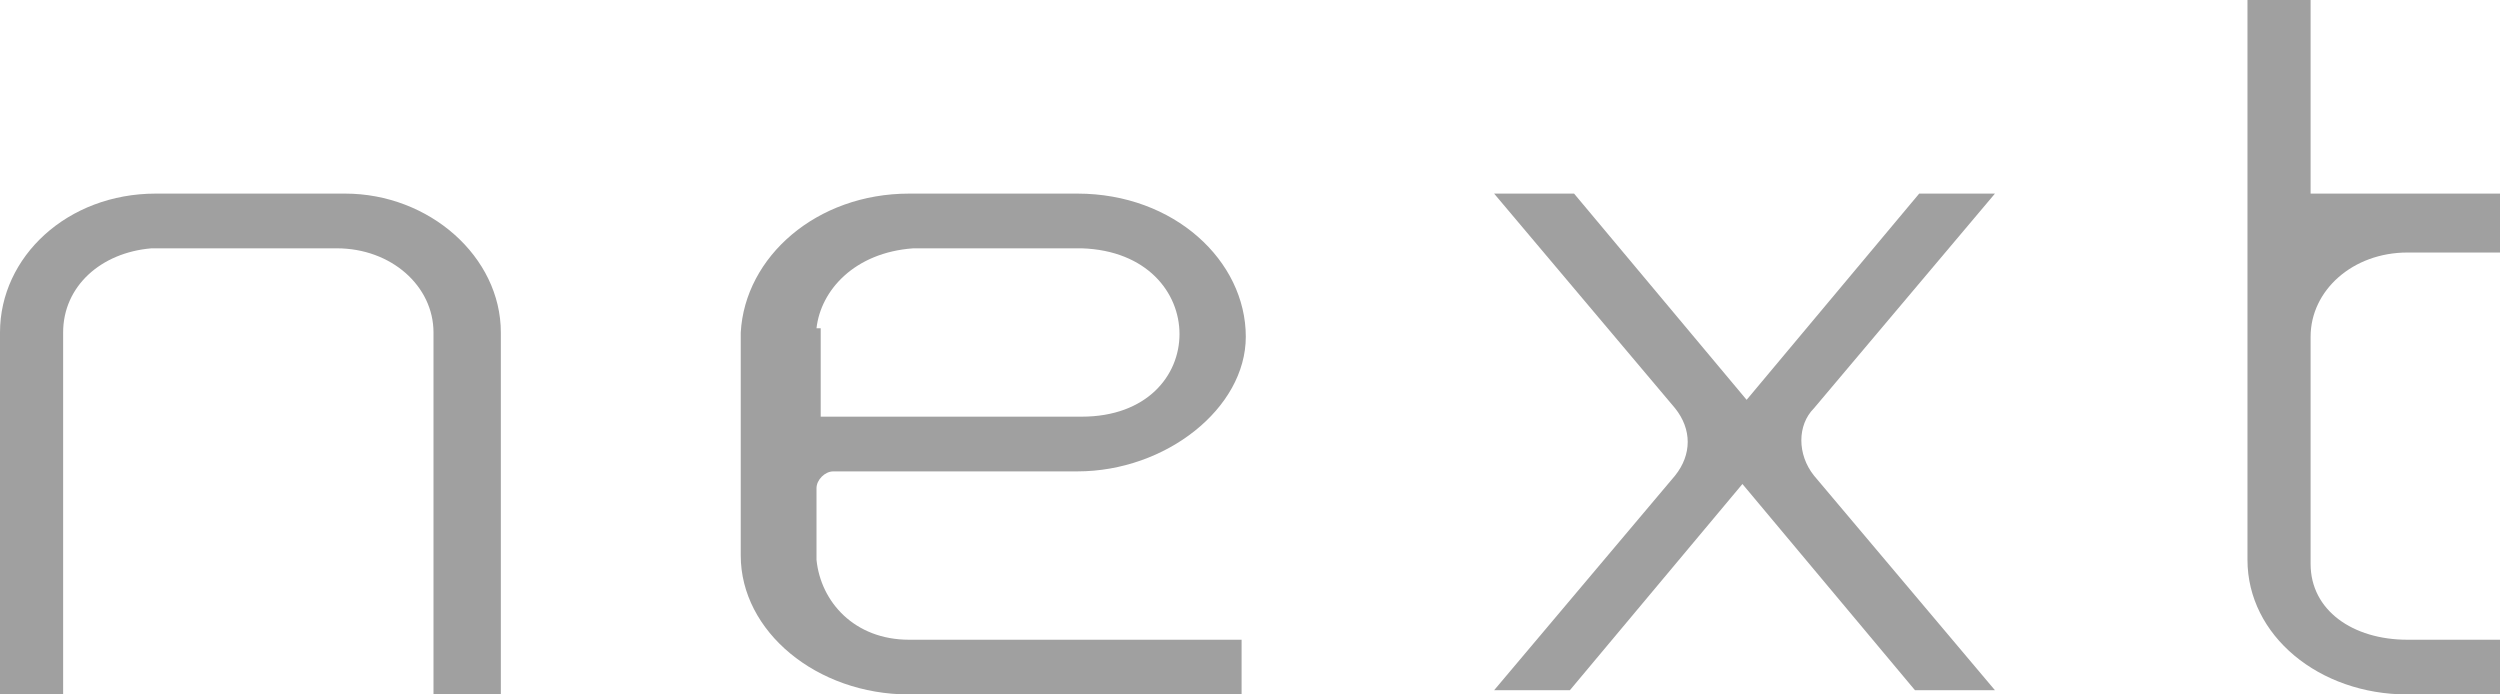 <?xml version="1.0" encoding="utf-8"?>
<!-- Generator: Adobe Illustrator 21.1.0, SVG Export Plug-In . SVG Version: 6.00 Build 0)  -->
<svg version="1.1" id="Ebene_1" xmlns="http://www.w3.org/2000/svg" xmlns:xlink="http://www.w3.org/1999/xlink" x="0px" y="0px"
	 viewBox="0 0 59.4 16.5" style="enable-background:new 0 0 59.4 16.5;" xml:space="preserve">
<style type="text/css">
	.st0{display:none;}
	.st1{display:inline;fill:#A0A0A0;}
	.st2{fill:#A0A0A0;}
</style>
<g class="st0">
	<path class="st1" d="M11.9,5.9H4c-3,0.1-3,4,0,4h3.9c2.2,0,3.9,1.5,3.9,3.3c0,1.8-1.8,3.3-3.9,3.3H0v-1.3h7.9
		c3.1,0.1,3.1-3.8,0-3.9H4c-2.2,0-4-1.5-4-3.3C0,6,1.9,4.7,4,4.6h7.9V5.9z"/>
	<path class="st1" d="M29.7,13.2c0,1.8-1.6,3.3-3.7,3.3h-4.5c-2,0-3.7-1.5-3.7-3.3V7.9c0.1-1.8,1.7-3.3,3.7-3.3H26
		c2.1,0,3.7,1.5,3.7,3.3V13.2z M28.2,7.9c-0.1-1.1-1-2-2.3-2h-4.5c-1.2,0.1-2.2,0.9-2.2,2v5.3c0,1.1,1,2,2.2,2H26
		c1.3,0,2.2-0.9,2.2-2V7.9z"/>
	<path class="st1" d="M46.5,15.1v1.3h-6.1c-2.1,0-3.8-1.5-3.8-3.3V7.9c0-1.8,1.7-3.3,3.8-3.3h6.1v1.3l-6.1,0c-1.3,0-2.3,1-2.3,2v5.3
		c0,1.1,1.1,2,2.2,1.9L46.5,15.1z"/>
</g>
<g>
	<path class="st2" d="M11.8,16.5h-1.5V7.9c0-1.1-1-2-2.3-2H3.6C2.4,6,1.5,6.8,1.5,7.9v8.6H0V7.9c0-1.8,1.6-3.3,3.7-3.3h4.5
		c2,0,3.7,1.5,3.7,3.3V16.5z"/>
	<path class="st2" d="M45.6,4.6h1.8l-4.3,5.1c-0.4,0.4-0.4,1.1,0,1.6l4.3,5.1h-1.9l-4.1-4.9l-4.1,4.9h-1.8l4.3-5.1
		c0.4-0.5,0.4-1.1,0-1.6l-4.3-5.1h1.9l4.1,4.9L45.6,4.6z"/>
	<path class="st2" d="M54.9,4.6v-2V0h-1.5v13.3c0,1.8,1.7,3.2,3.8,3.2h2.3v-1.3h-2.3c-1.3,0-2.3-0.7-2.3-1.8V8c0-1.1,1-2,2.3-2h2.3
		V4.6h-2.3H54.9z"/>
	<path class="st2" d="M19.4,13.3c0,0,0-1.8,0-1.7c0-0.2,0.2-0.4,0.4-0.4h1.9h1.5h2.4c2.1,0,4-1.5,4-3.2c0-1.8-1.7-3.4-4-3.4h-4
		c-2.2,0-3.9,1.5-4,3.3v5.3c0,1.8,1.8,3.3,4,3.3h7.9v-1.3h-7.9C20.3,15.2,19.5,14.3,19.4,13.3 M19.4,7.8L19.4,7.8
		c0.1-0.9,0.9-1.8,2.3-1.9h4c3.1,0.1,3.1,4,0,4h-0.8h-3.1h-2.3V7.8z"/>
</g>
<g class="st0">
	<path class="st1" d="M19.3,13.2c0,1.8-1.6,3.3-3.7,3.3h-4.5c-2,0-3.7-1.5-3.7-3.3V7.9c0.1-1.8,1.7-3.3,3.7-3.3h4.5
		c2.1,0,3.7,1.5,3.7,3.3V13.2z M17.9,7.9c-0.1-1.1-1-2-2.3-2h-4.5C10,6,9,6.8,9,7.9v5.3c0,1.1,1,2,2.2,1.9h4.5
		c1.3,0,2.2-0.9,2.3-1.9V7.9z"/>
	<rect y="4.6" class="st1" width="1.5" height="11.9"/>
</g>
</svg>
